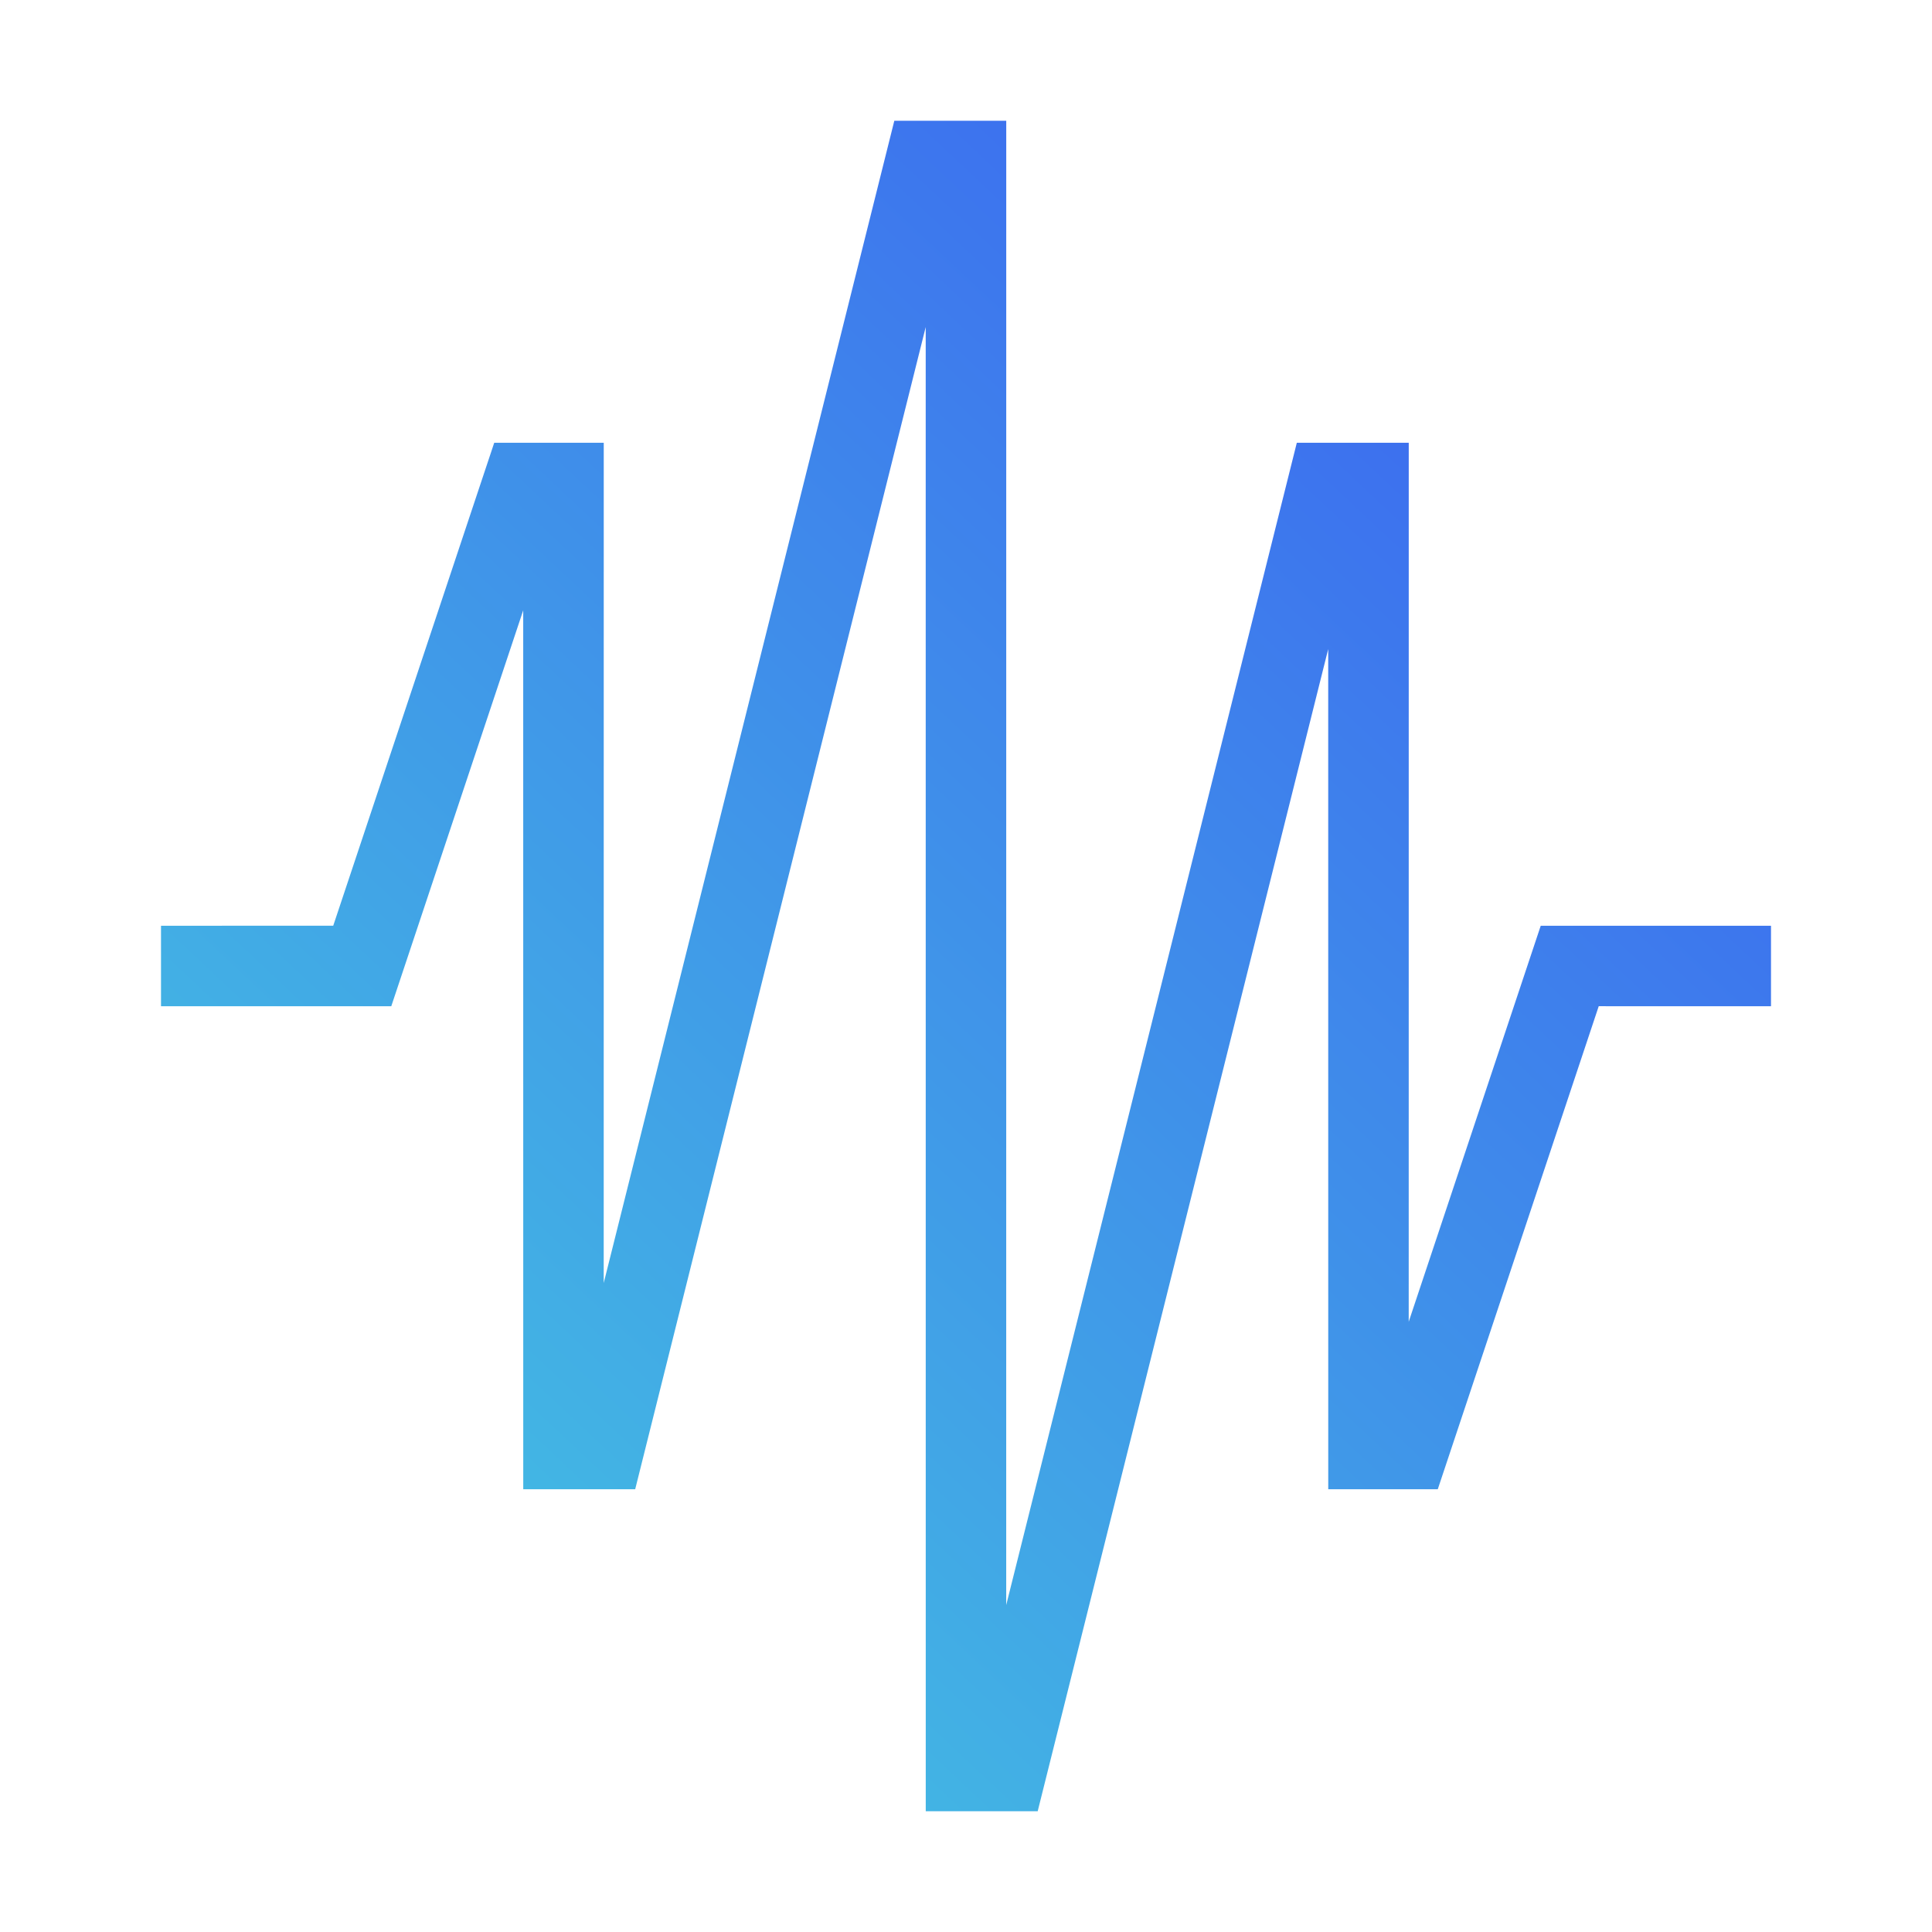 <svg height="512" viewBox="0 0 48 48" width="512" xmlns="http://www.w3.org/2000/svg" xmlns:xlink="http://www.w3.org/1999/xlink"><linearGradient id="linearGradient-1" x1="95.351%" x2="4.747%" y1="0%" y2="99.892%"><stop offset="0" stop-color="#3b5af2"/><stop offset="1" stop-color="#44cce0"/></linearGradient><g id="Audio,-frequency,-media,-multimedia,-music,-sound-14" fill="none" fill-rule="evenodd"><path id="Path-21" d="m25 3-.001 36.877 7.22-28.877h2.781l-.001 21.839 3.28-9.839h5.721v2l-4.28-.001-3.999 12.001h-2.721l-.001-20.874-7.218 28.874h-2.781l-.001-36.874-7.218 28.874h-2.781l-.001-21.837-3.278 9.837h-5.721v-2l4.279-.001 4-11.999h2.721l-.001 20.877 7.22-28.877z" fill="url(#linearGradient-1)" fill-rule="nonzero"/></g></svg>